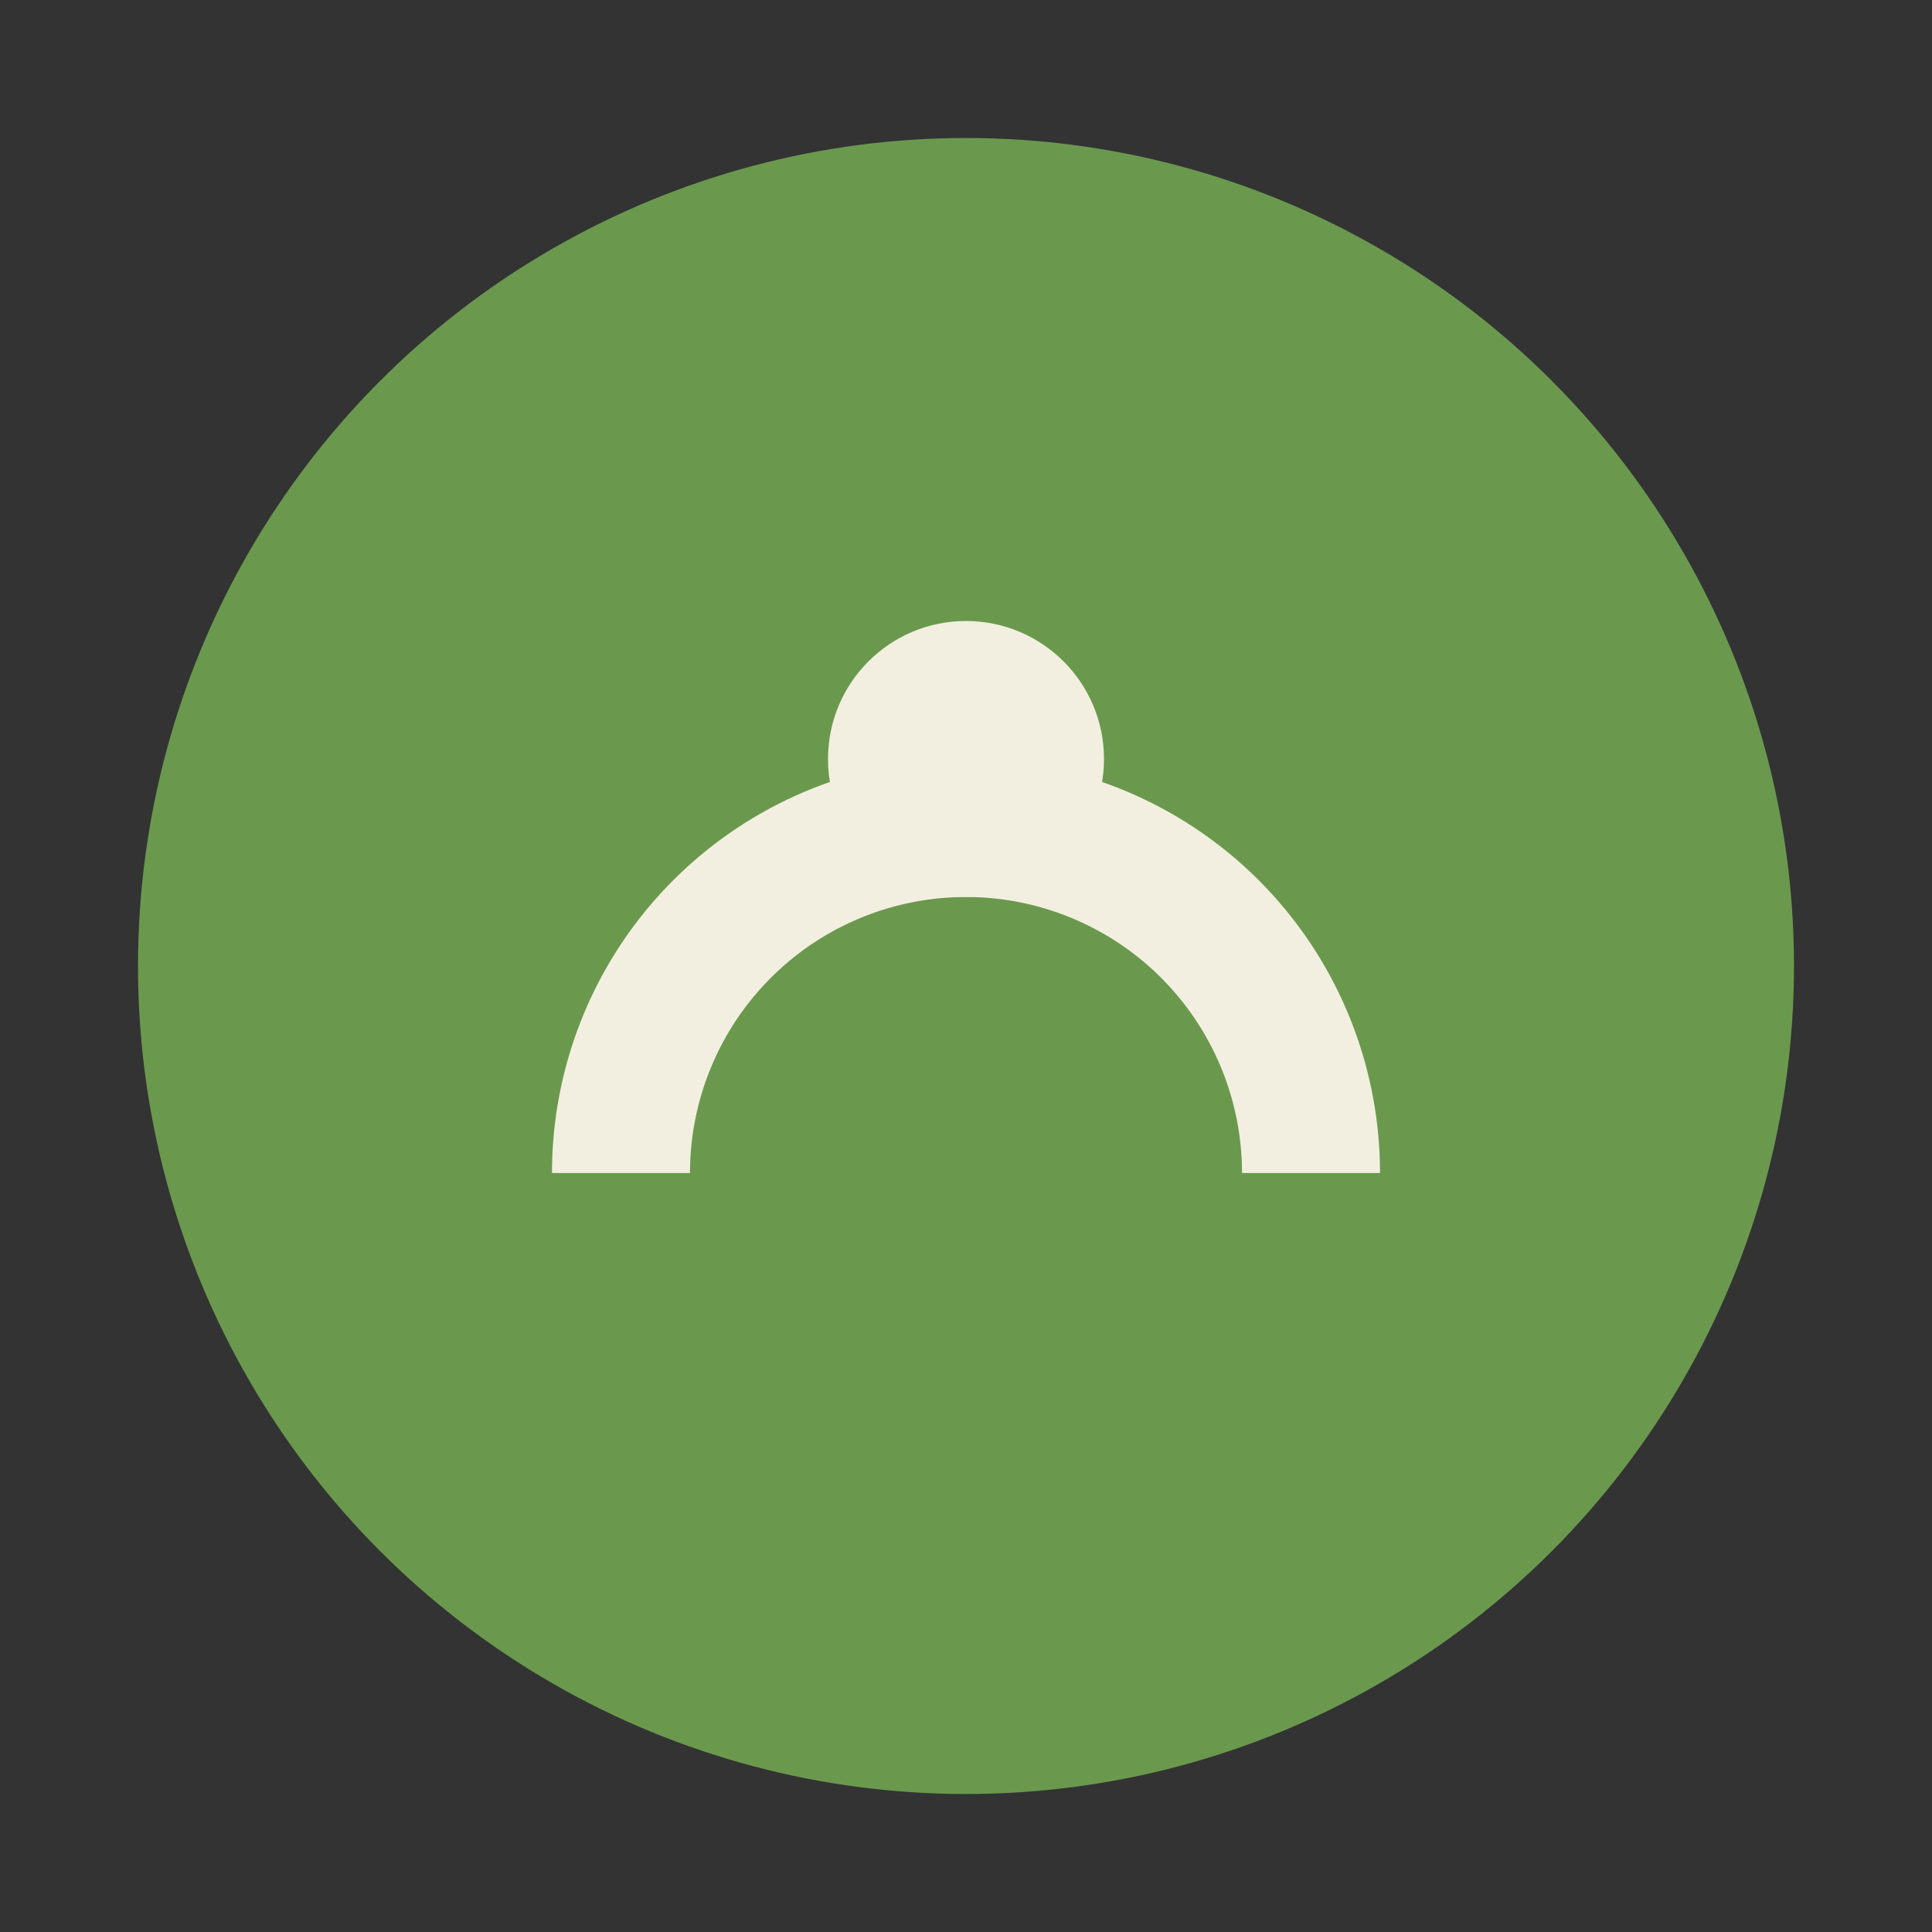 <?xml version="1.0" encoding="UTF-8"?>
<svg xmlns="http://www.w3.org/2000/svg" width="28" height="28" viewBox="0 0 28 28"><rect x="0" y="0" width="28" height="28" fill="#333333" stroke="none"/><circle cx="14" cy="14" r="12" fill="#6A994E"/><path d="M9 17a5 5 0 0 1 10 0" stroke="#F3EFE0" stroke-width="2" fill="none"/><circle cx="14" cy="11" r="2" fill="#F3EFE0"/></svg>